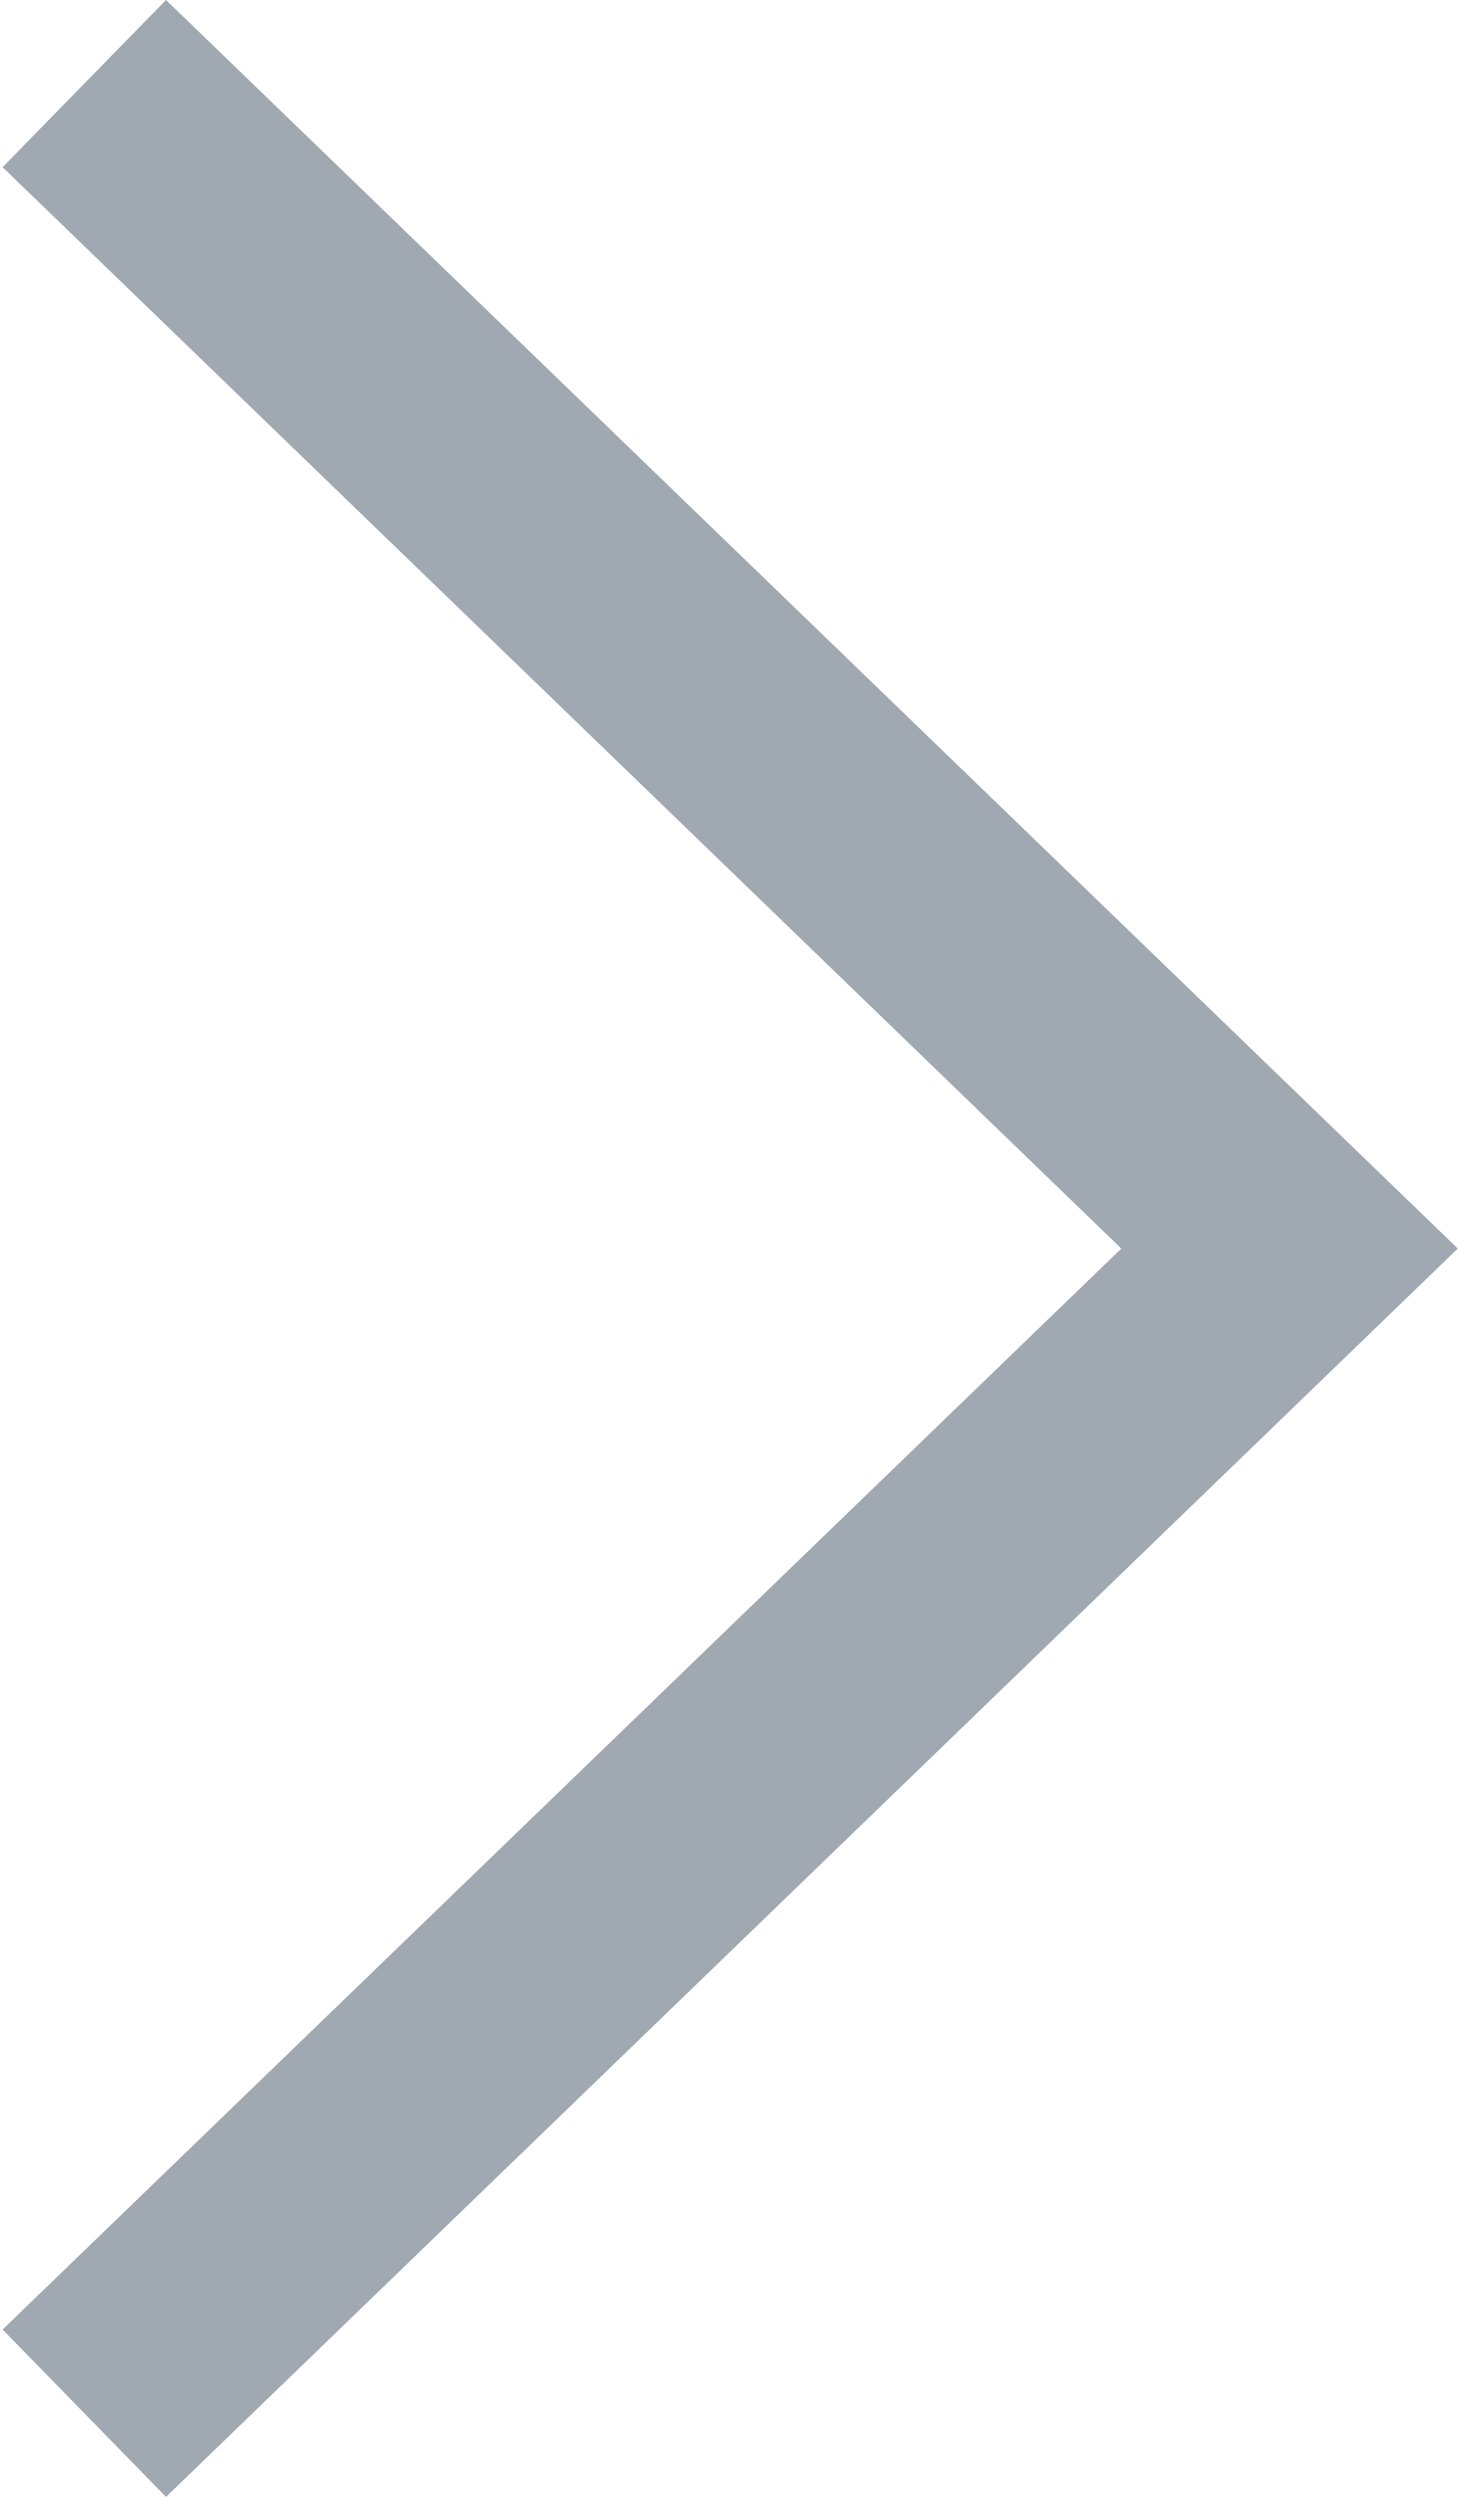 <?xml version="1.0" encoding="UTF-8"?>
<svg width="14px" height="24px" viewBox="0 0 14 24" version="1.1" xmlns="http://www.w3.org/2000/svg" xmlns:xlink="http://www.w3.org/1999/xlink">
    <!-- Generator: Sketch 53.2 (72643) - https://sketchapp.com -->
    <title>icon_next</title>
    <desc>Created with Sketch.</desc>
    <g id="Page-1" stroke="none" stroke-width="1" fill="none" fill-rule="evenodd">
        <g id="01_Home" transform="translate(-1335, -1211)" fill="#A0A9B2">
            <g id="top-tour" transform="translate(90, 910)">
                <g id="icon_next" transform="translate(1245, 301)">
                    <g id="Path">
                        <polygon fill-rule="nonzero" points="1.594 0 0.025 1.605 10.767 11.987 0.025 22.365 1.594 23.972 13.998 11.987"></polygon>
                    </g>
                </g>
            </g>
        </g>
    </g>
</svg>